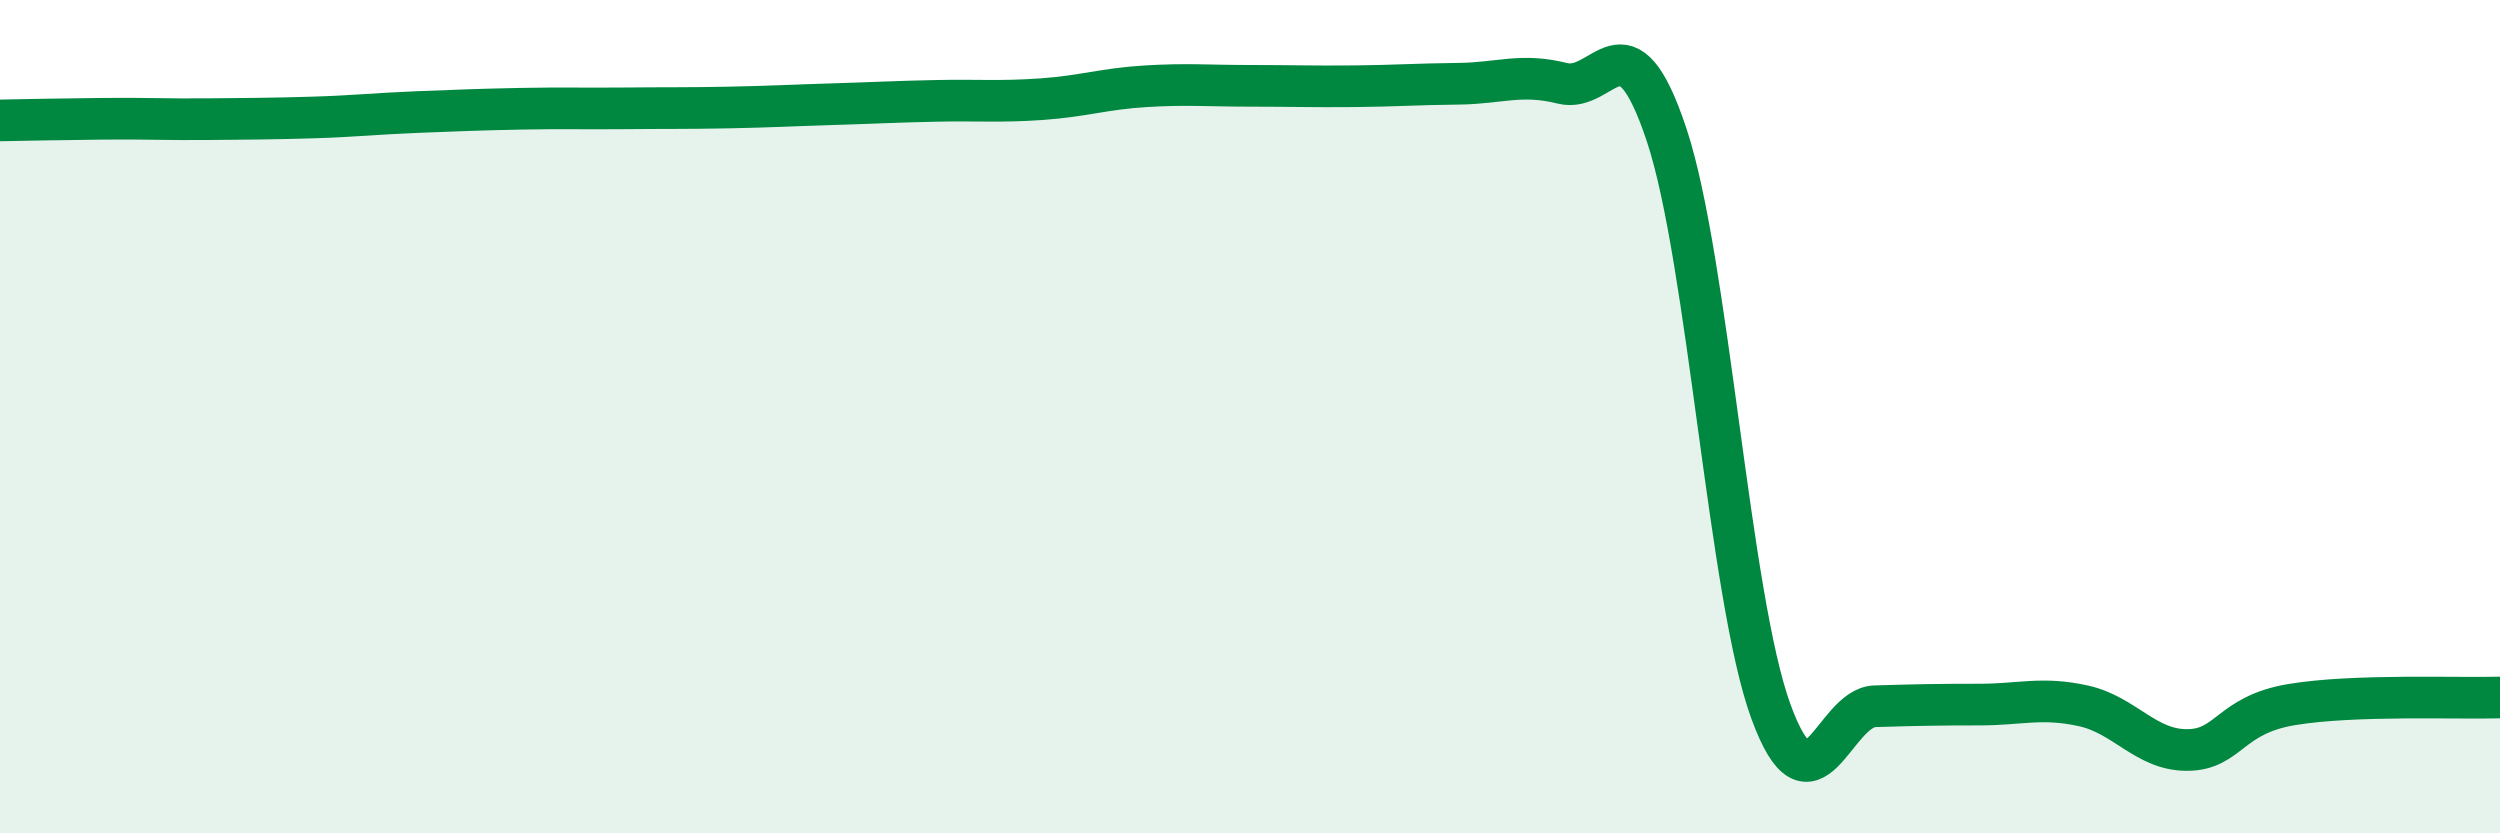 
    <svg width="60" height="20" viewBox="0 0 60 20" xmlns="http://www.w3.org/2000/svg">
      <path
        d="M 0,2.89 C 0.5,2.88 1.5,2.86 2.5,2.85 C 3.5,2.84 4,2.87 5,2.86 C 6,2.85 6.5,2.85 7.5,2.82 C 8.5,2.79 9,2.73 10,2.69 C 11,2.65 11.5,2.63 12.5,2.61 C 13.5,2.59 14,2.61 15,2.6 C 16,2.59 16.5,2.6 17.5,2.58 C 18.5,2.56 19,2.53 20,2.5 C 21,2.47 21.5,2.44 22.5,2.42 C 23.5,2.4 24,2.45 25,2.38 C 26,2.31 26.5,2.13 27.5,2.07 C 28.5,2.01 29,2.06 30,2.06 C 31,2.06 31.5,2.08 32.5,2.07 C 33.5,2.06 34,2.02 35,2.01 C 36,2 36.5,1.75 37.5,2 C 38.5,2.25 39,0.23 40,3.24 C 41,6.25 41.5,14.33 42.5,17.07 C 43.5,19.81 44,16.98 45,16.95 C 46,16.92 46.5,16.91 47.5,16.91 C 48.5,16.91 49,16.72 50,16.94 C 51,17.16 51.5,18.01 52.5,18 C 53.5,17.99 53.5,17.16 55,16.91 C 56.5,16.66 59,16.77 60,16.74L60 20L0 20Z"
        fill="#008740"
        opacity="0.1"
        stroke-linecap="round"
        stroke-linejoin="round"
      />
      <path
        d="M 0,2.89 C 0.5,2.88 1.5,2.86 2.5,2.85 C 3.5,2.84 4,2.87 5,2.86 C 6,2.85 6.5,2.85 7.5,2.82 C 8.5,2.79 9,2.73 10,2.69 C 11,2.65 11.5,2.63 12.5,2.61 C 13.5,2.59 14,2.61 15,2.6 C 16,2.59 16.5,2.6 17.5,2.58 C 18.5,2.56 19,2.53 20,2.5 C 21,2.47 21.5,2.44 22.5,2.42 C 23.5,2.4 24,2.45 25,2.38 C 26,2.31 26.5,2.13 27.5,2.07 C 28.5,2.01 29,2.06 30,2.06 C 31,2.06 31.5,2.08 32.5,2.07 C 33.5,2.06 34,2.02 35,2.01 C 36,2 36.5,1.75 37.5,2 C 38.5,2.25 39,0.23 40,3.24 C 41,6.25 41.5,14.33 42.5,17.07 C 43.5,19.81 44,16.98 45,16.95 C 46,16.92 46.5,16.91 47.5,16.91 C 48.5,16.91 49,16.72 50,16.94 C 51,17.16 51.5,18.01 52.5,18 C 53.5,17.99 53.5,17.16 55,16.91 C 56.5,16.66 59,16.77 60,16.74"
        stroke="#008740"
        stroke-width="1"
        fill="none"
        stroke-linecap="round"
        stroke-linejoin="round"
      />
    </svg>
  